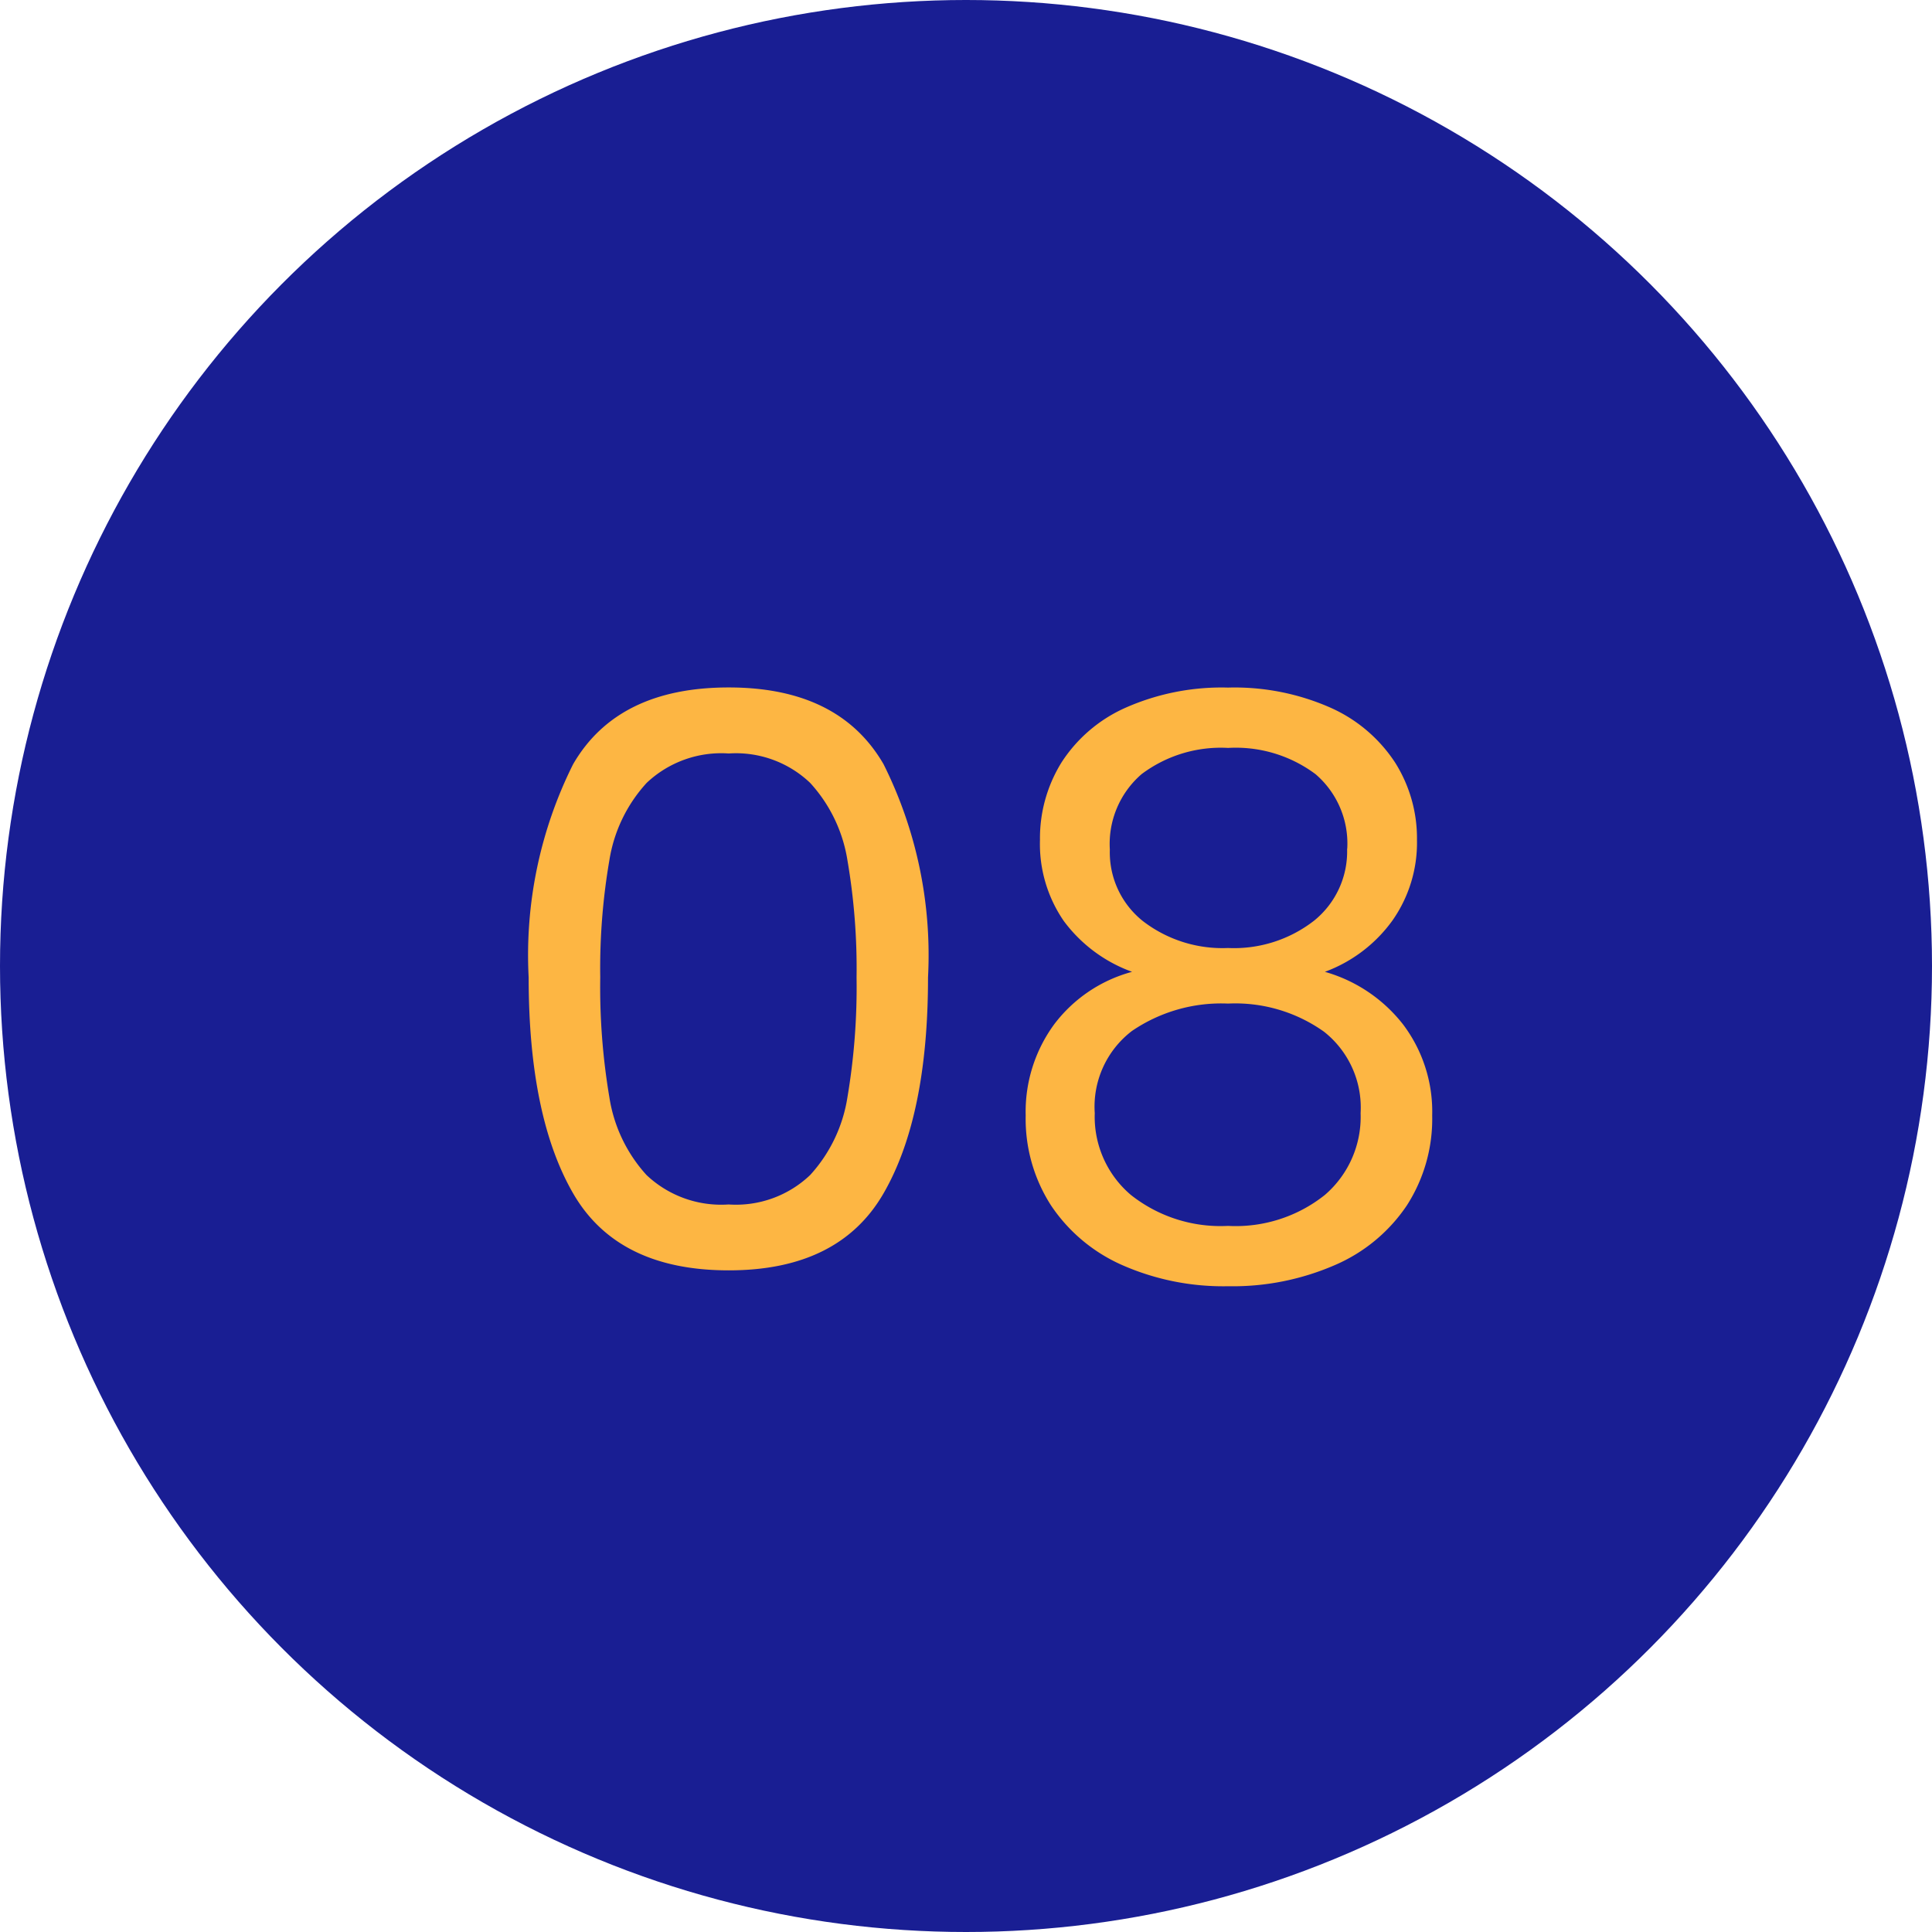 <?xml version="1.0" encoding="UTF-8"?> <svg xmlns="http://www.w3.org/2000/svg" xmlns:xlink="http://www.w3.org/1999/xlink" width="73" height="73" viewBox="0 0 73 73"><defs><clipPath id="clip-Icon-08"><rect width="73" height="73"></rect></clipPath></defs><g id="Icon-08" clip-path="url(#clip-Icon-08)"><circle id="Ellipse_458" data-name="Ellipse 458" cx="36.5" cy="36.5" r="36.5" fill="#191e93"></circle><path id="Tracé_9783" data-name="Tracé 9783" d="M-17.025-11.07a16.128,16.128,0,0,1,1.68-8.055q1.68-2.9,5.88-2.9,4.17,0,5.85,2.9a16.128,16.128,0,0,1,1.68,8.055q0,5.25-1.68,8.16T-9.465,0q-4.2,0-5.88-2.91T-17.025-11.07Zm12.39,0a24.146,24.146,0,0,0-.345-4.425A5.628,5.628,0,0,0-6.39-18.42a4.064,4.064,0,0,0-3.075-1.11,4.105,4.105,0,0,0-3.1,1.11,5.628,5.628,0,0,0-1.41,2.925,24.146,24.146,0,0,0-.345,4.425,25,25,0,0,0,.345,4.53A5.64,5.64,0,0,0-12.57-3.6a4.105,4.105,0,0,0,3.1,1.11A4.064,4.064,0,0,0-6.39-3.6,5.64,5.64,0,0,0-4.98-6.54,25,25,0,0,0-4.635-11.07Zm10.41-.21a5.57,5.57,0,0,1-2.58-1.92,5.127,5.127,0,0,1-.9-3.06,5.434,5.434,0,0,1,.81-2.925,5.562,5.562,0,0,1,2.415-2.07A8.972,8.972,0,0,1,9.4-22.02a8.972,8.972,0,0,1,3.885.765,5.664,5.664,0,0,1,2.43,2.07,5.36,5.36,0,0,1,.825,2.925,5.111,5.111,0,0,1-.93,3.045,5.483,5.483,0,0,1-2.55,1.935A5.731,5.731,0,0,1,16.02-9.285,5.471,5.471,0,0,1,17.115-5.85a6.04,6.04,0,0,1-.96,3.4A6.245,6.245,0,0,1,13.44-.2,9.686,9.686,0,0,1,9.4.6,9.479,9.479,0,0,1,5.4-.2a6.274,6.274,0,0,1-2.685-2.25,6.04,6.04,0,0,1-.96-3.4A5.586,5.586,0,0,1,2.835-9.3,5.46,5.46,0,0,1,5.775-11.28Zm8.13-4.65a3.449,3.449,0,0,0-1.2-2.82,5.036,5.036,0,0,0-3.3-.99,4.986,4.986,0,0,0-3.27.99,3.484,3.484,0,0,0-1.2,2.85A3.317,3.317,0,0,0,6.18-13.2,4.924,4.924,0,0,0,9.4-12.18a4.924,4.924,0,0,0,3.255-1.035A3.36,3.36,0,0,0,13.9-15.93ZM9.4-10.08a5.98,5.98,0,0,0-3.63,1.035A3.6,3.6,0,0,0,4.365-5.94,3.87,3.87,0,0,0,5.73-2.85,5.457,5.457,0,0,0,9.4-1.68a5.4,5.4,0,0,0,3.66-1.17,3.889,3.889,0,0,0,1.35-3.09,3.651,3.651,0,0,0-1.38-3.075A5.78,5.78,0,0,0,9.4-10.08Z" transform="translate(37 48)" fill="#fdb643"></path></g></svg> 